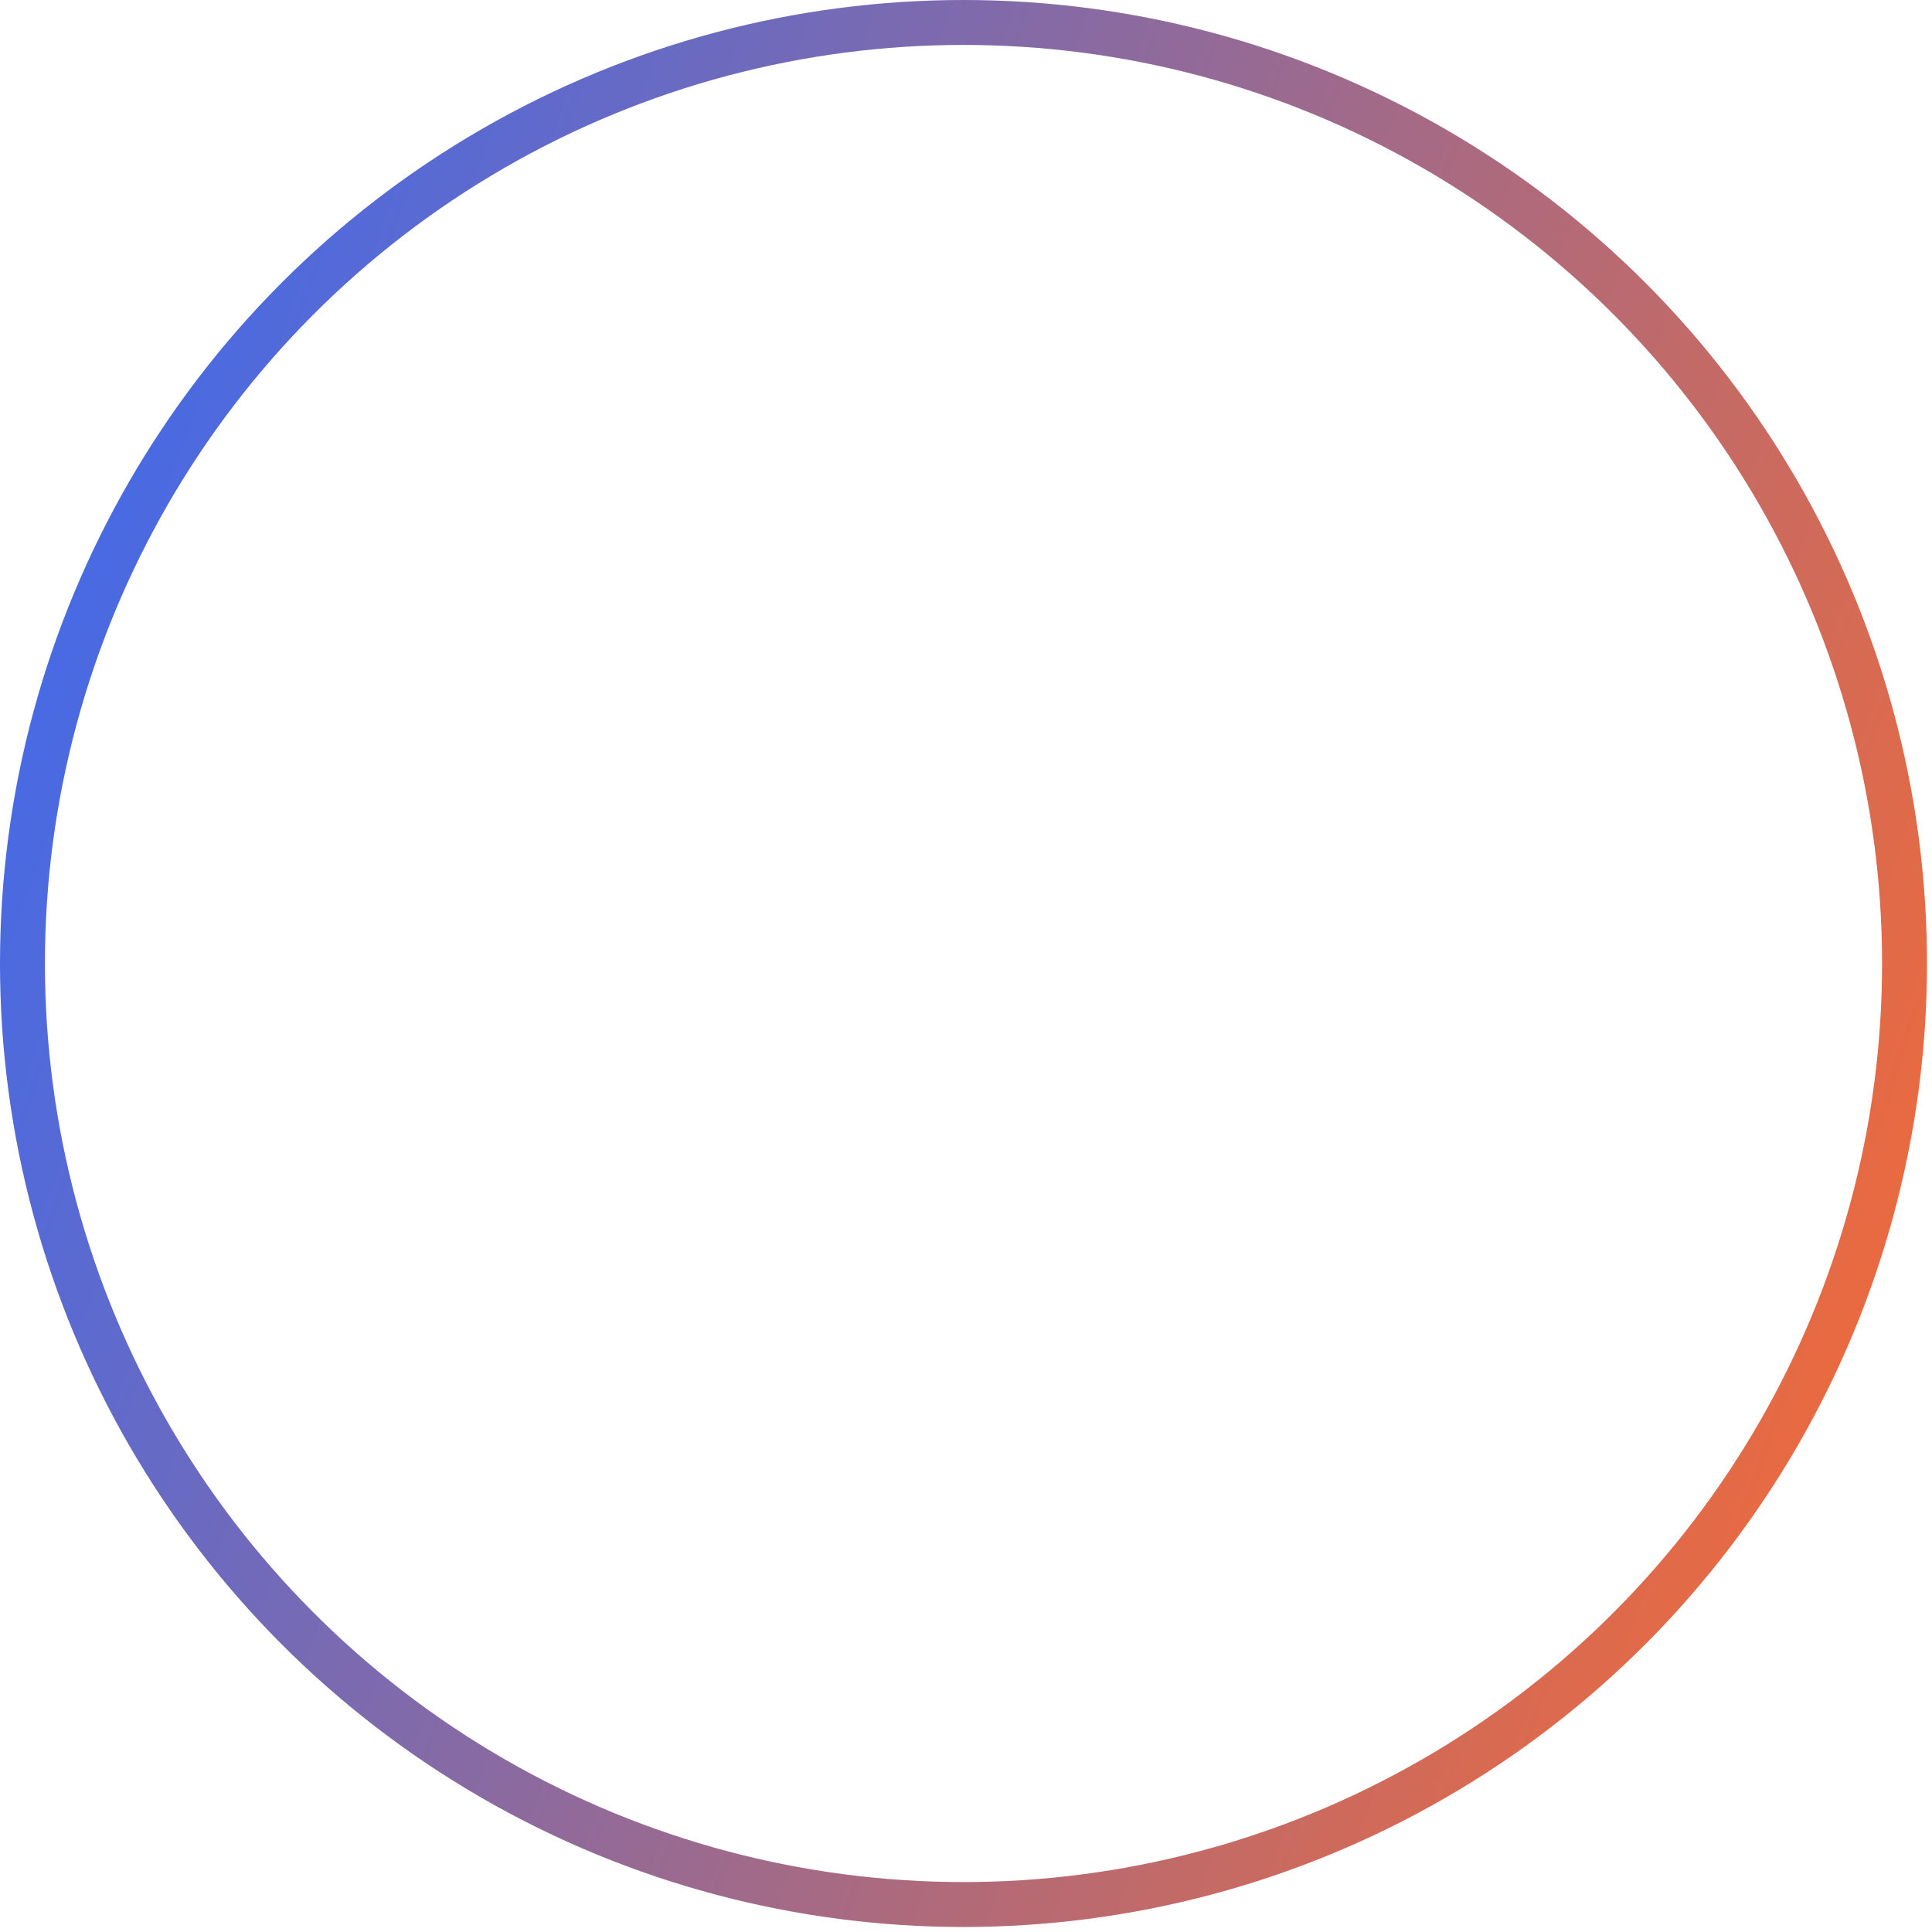 <svg width="129" height="129" viewBox="0 0 129 129" fill="none" xmlns="http://www.w3.org/2000/svg">
<circle cx="64.333" cy="64.333" r="62.833" stroke="url(#paint0_linear_0_4)" stroke-width="3"/>
<defs>
<linearGradient id="paint0_linear_0_4" x1="128.667" y1="128.667" x2="-25.963" y2="75.474" gradientUnits="userSpaceOnUse">
<stop stop-color="#FF6A2A"/>
<stop offset="1" stop-color="#326AFA"/>
</linearGradient>
</defs>
</svg>
